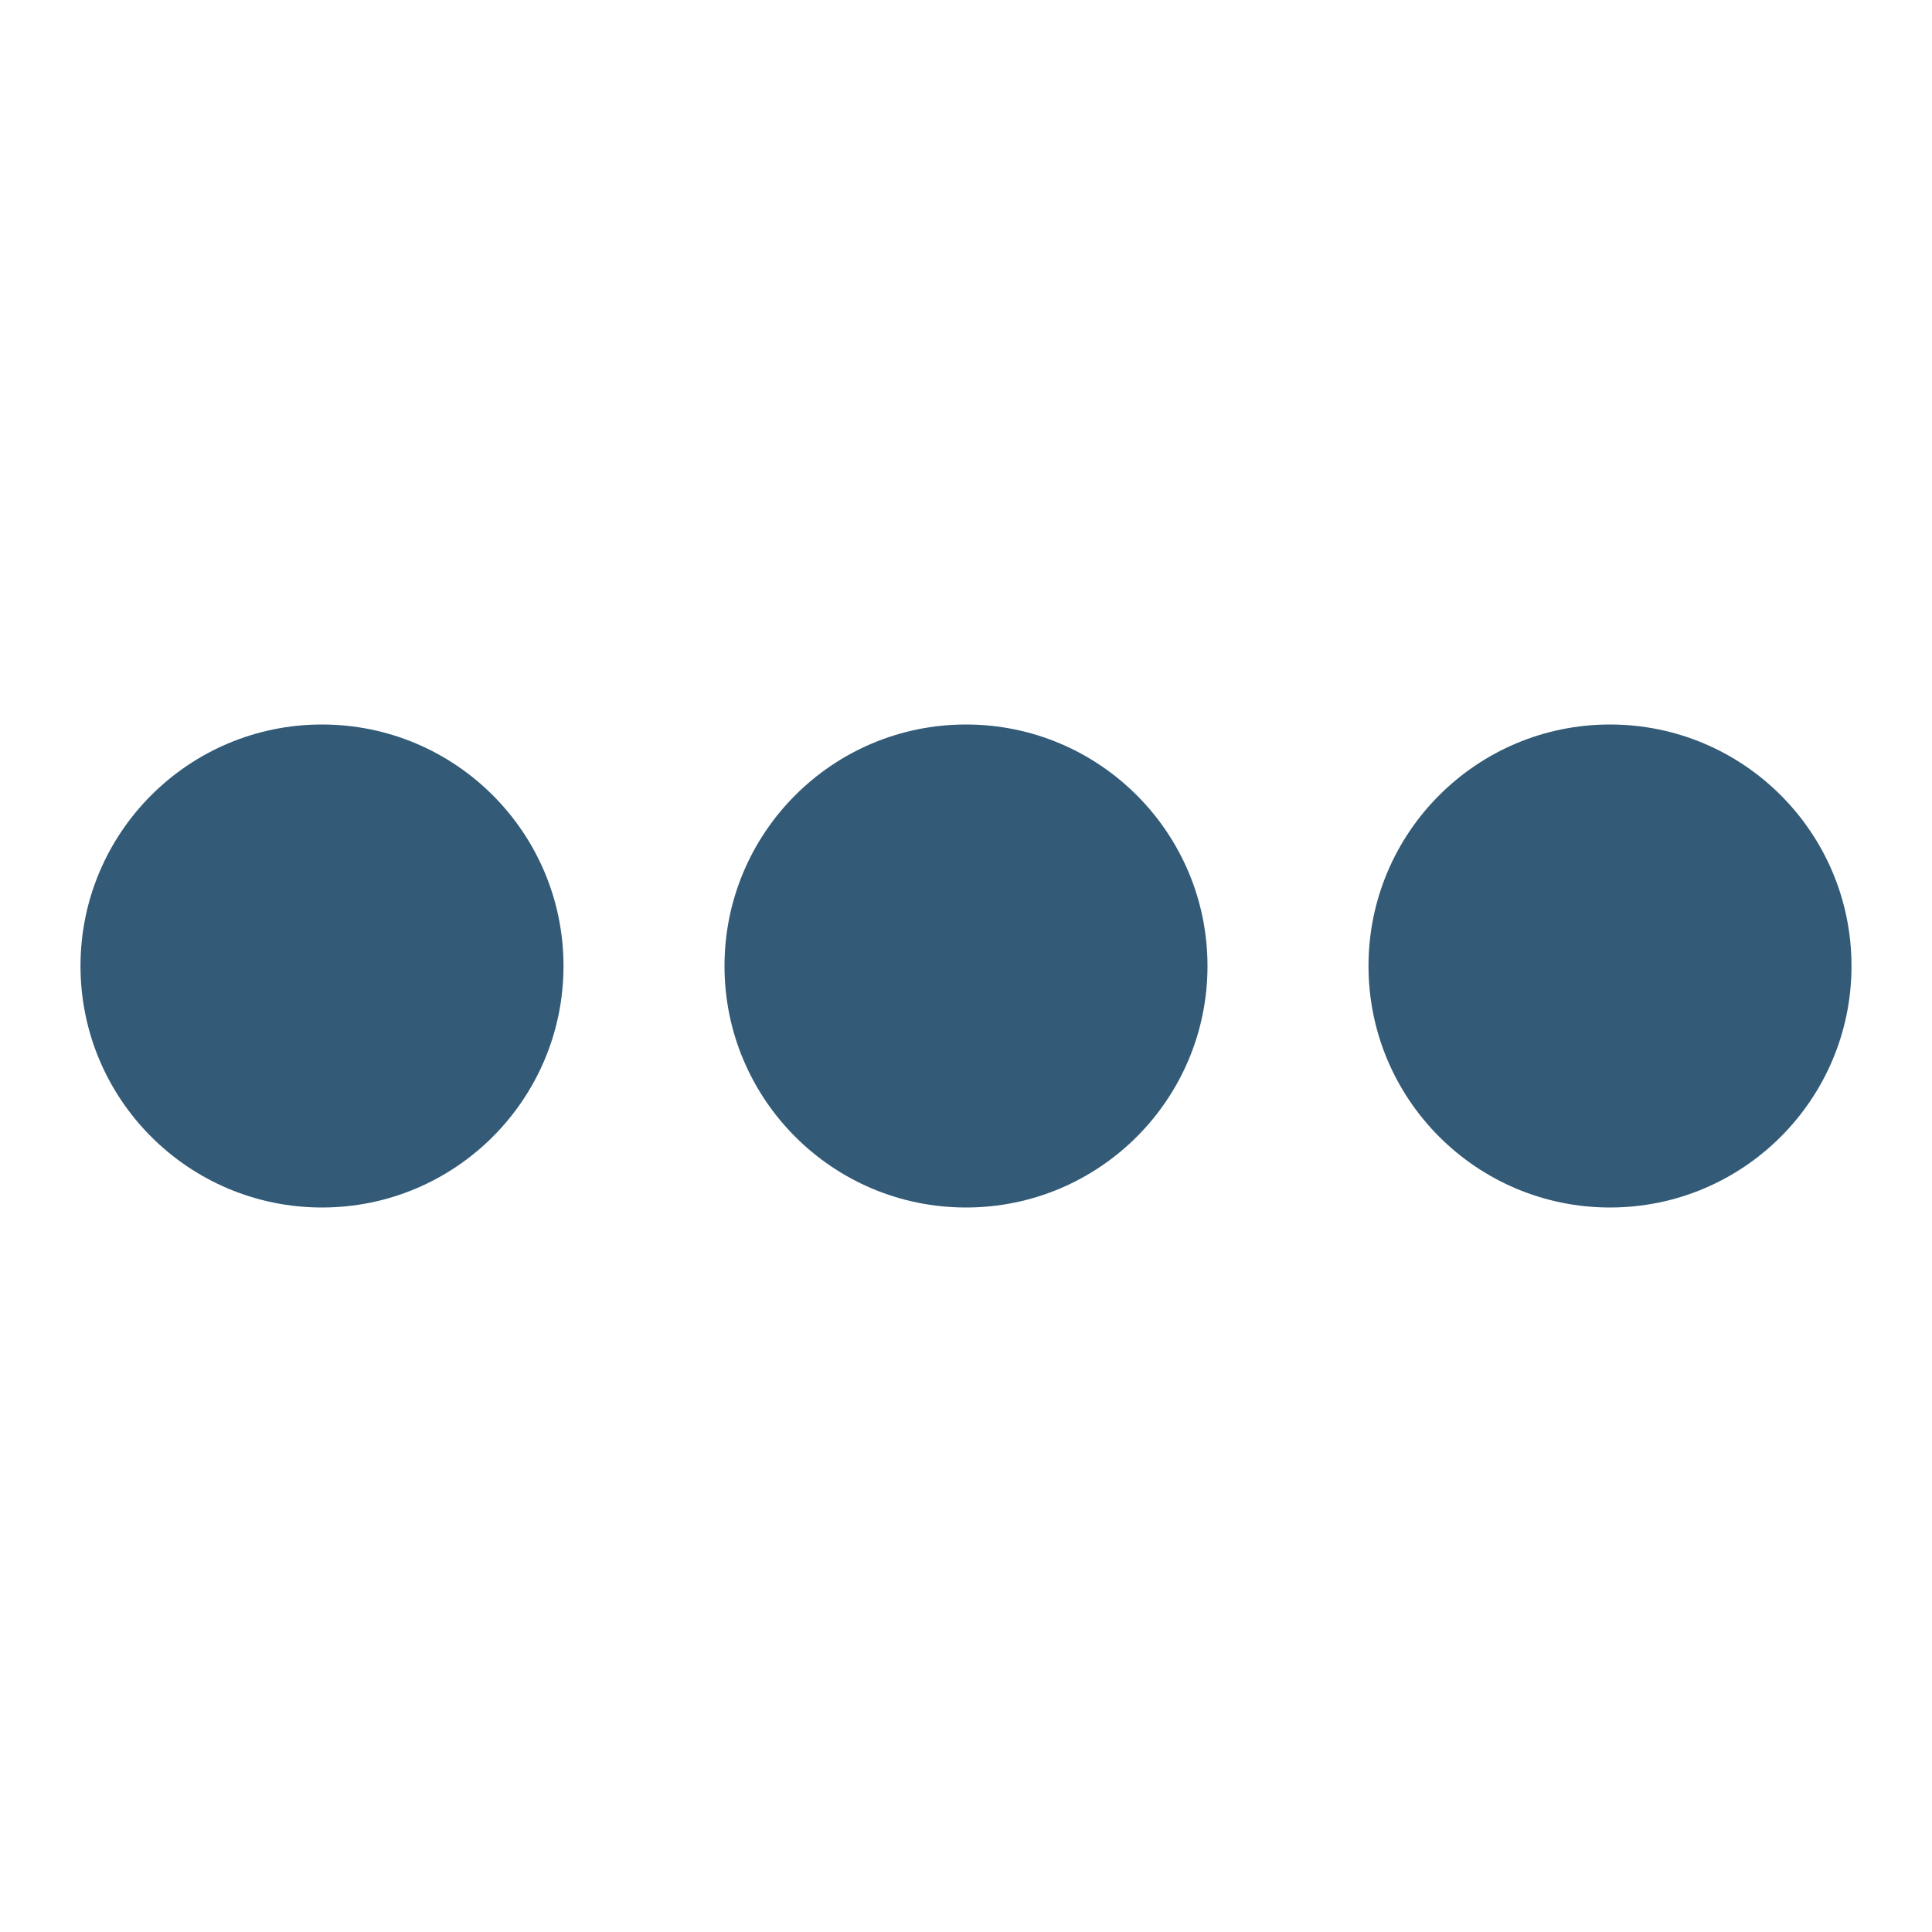 <svg width="24" height="24" viewBox="0 0 24 24" xmlns="http://www.w3.org/2000/svg"><style>.spinner_S1WN{animation:spinner_MGfb .8s linear infinite;animation-delay:-.8s; fill:#335b77}.spinner_Km9P{animation-delay:-.65s}.spinner_JApP{animation-delay:-.5s}@keyframes spinner_MGfb{93.75%,100%{opacity:.2}}</style><circle class="spinner_S1WN" cx="4" cy="12" r="3"/><circle class="spinner_S1WN spinner_Km9P" cx="12" cy="12" r="3"/><circle class="spinner_S1WN spinner_JApP" cx="20" cy="12" r="3"/></svg>